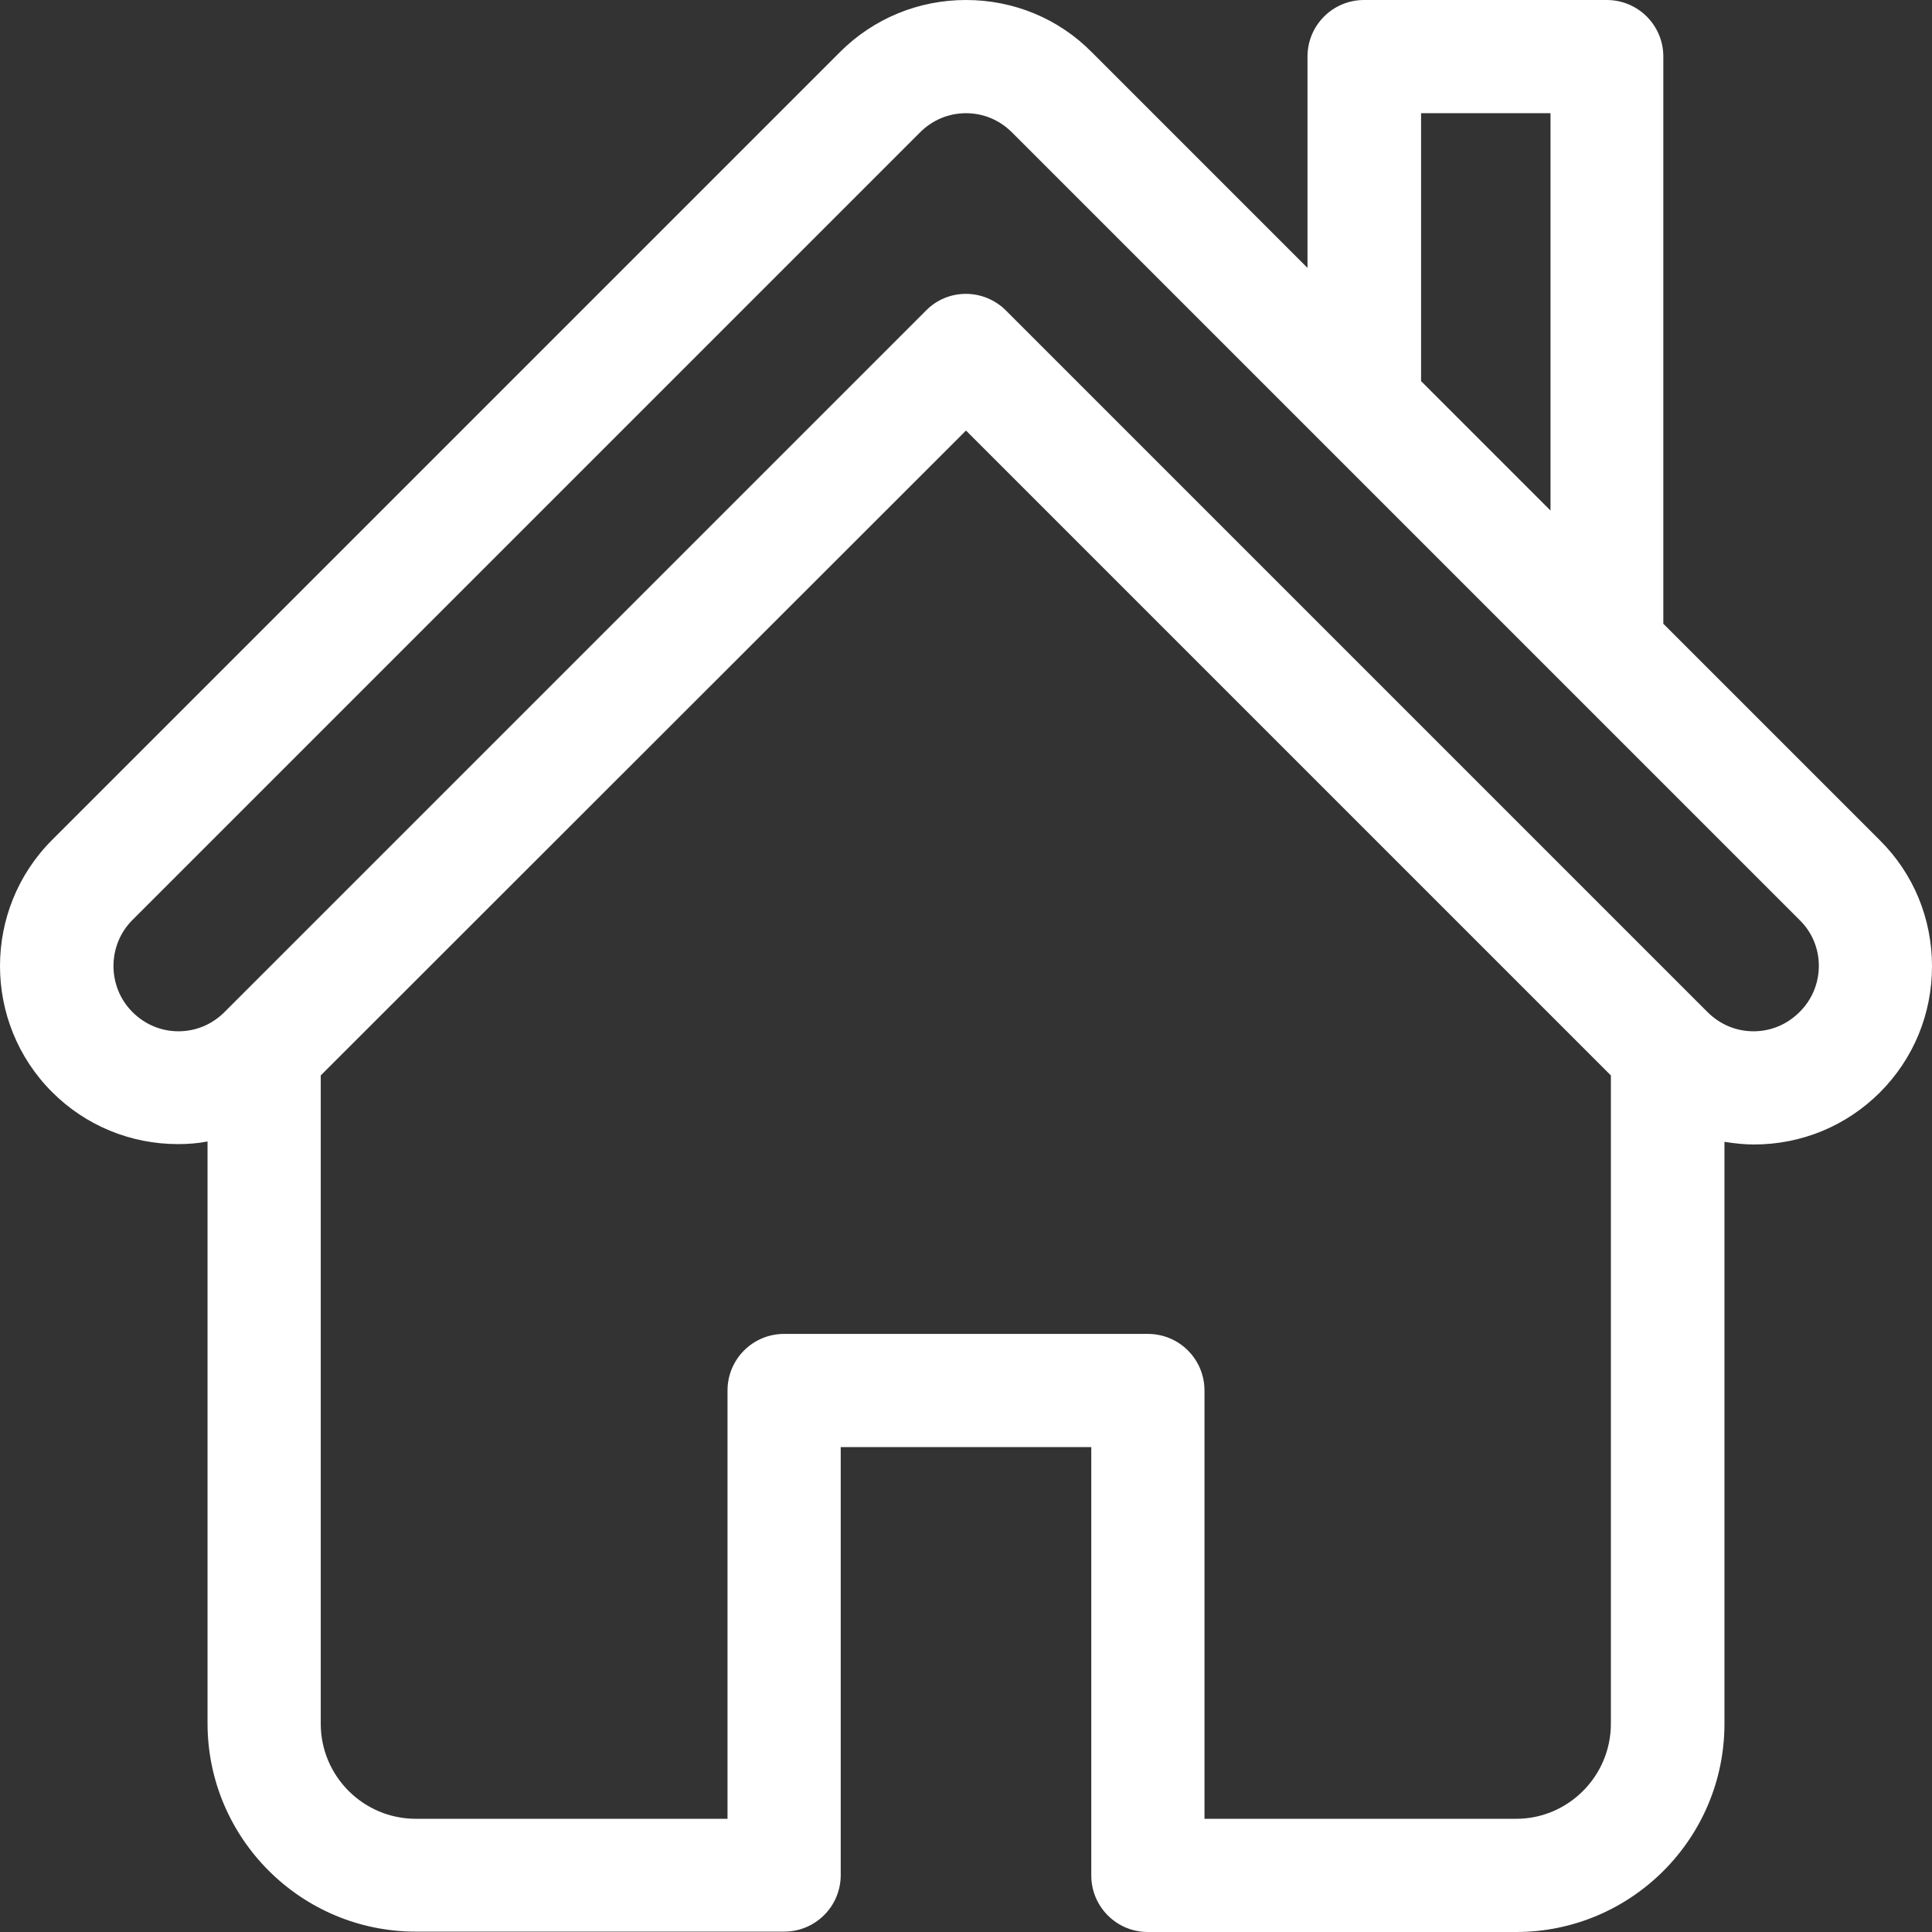 <svg xmlns="http://www.w3.org/2000/svg" xmlns:xlink="http://www.w3.org/1999/xlink" id="Layer_1" x="0px" y="0px" viewBox="0 0 512 512" style="enable-background:new 0 0 512 512;" xml:space="preserve"><rect x="0" y="0" width="512" height="512" fill="#333333" stroke="none"/> <style type="text/css"> .st0{fill:#FFFFFF;} </style> <path class="st0" d="M498.1,222.6l-57.3-57.3V15c0-8.3-6.7-15-15-15h-64.3c-8.3,0-15,6.7-15,15v56l-57.2-57.2 C280.5,4.9,268.6,0,256,0c-12.6,0-24.5,4.9-33.4,13.8L13.8,222.6c-18.4,18.4-18.4,48.4,0,66.8c8.9,8.9,20.8,13.8,33.4,13.8 c2.6,0,5.3-0.2,7.8-0.7v154.2c0,30.4,24.7,55.2,55.2,55.2h97.6c8.3,0,15-6.7,15-15V383.5h66.4V497c0,8.3,6.7,15,15,15h97.6 c30.4,0,55.2-24.7,55.2-55.2V302.6c2.6,0.4,5.2,0.7,7.8,0.7h0c12.6,0,24.5-4.9,33.4-13.8c8.9-8.9,13.8-20.8,13.8-33.4 C512,243.4,507.1,231.5,498.1,222.6L498.1,222.6z M376.6,30h34.3v105.3L376.6,101V30z M401.8,482h-82.6V368.5c0-8.3-6.7-15-15-15 h-96.4c-8.3,0-15,6.7-15,15V482h-82.6c-13.9,0-25.2-11.3-25.2-25.2V285L256,114.1L426.9,285v171.8C426.9,470.7,415.6,482,401.8,482 L401.8,482z M476.9,268.2c-3.3,3.3-7.6,5.1-12.2,5.1c-4.6,0-8.9-1.8-12.2-5.1c0,0,0,0,0,0L266.6,82.3c-5.9-5.9-15.4-5.9-21.2,0 L59.5,268.2c0,0,0,0,0,0c-3.3,3.3-7.6,5.1-12.2,5.1s-8.9-1.8-12.2-5.1c-6.7-6.7-6.7-17.7,0-24.4L243.8,35.1 c3.3-3.3,7.6-5.1,12.2-5.1c4.6,0,8.9,1.8,12.2,5.1l82.8,82.8l126,126C483.7,250.5,483.7,261.5,476.9,268.2z"></path> </svg>
